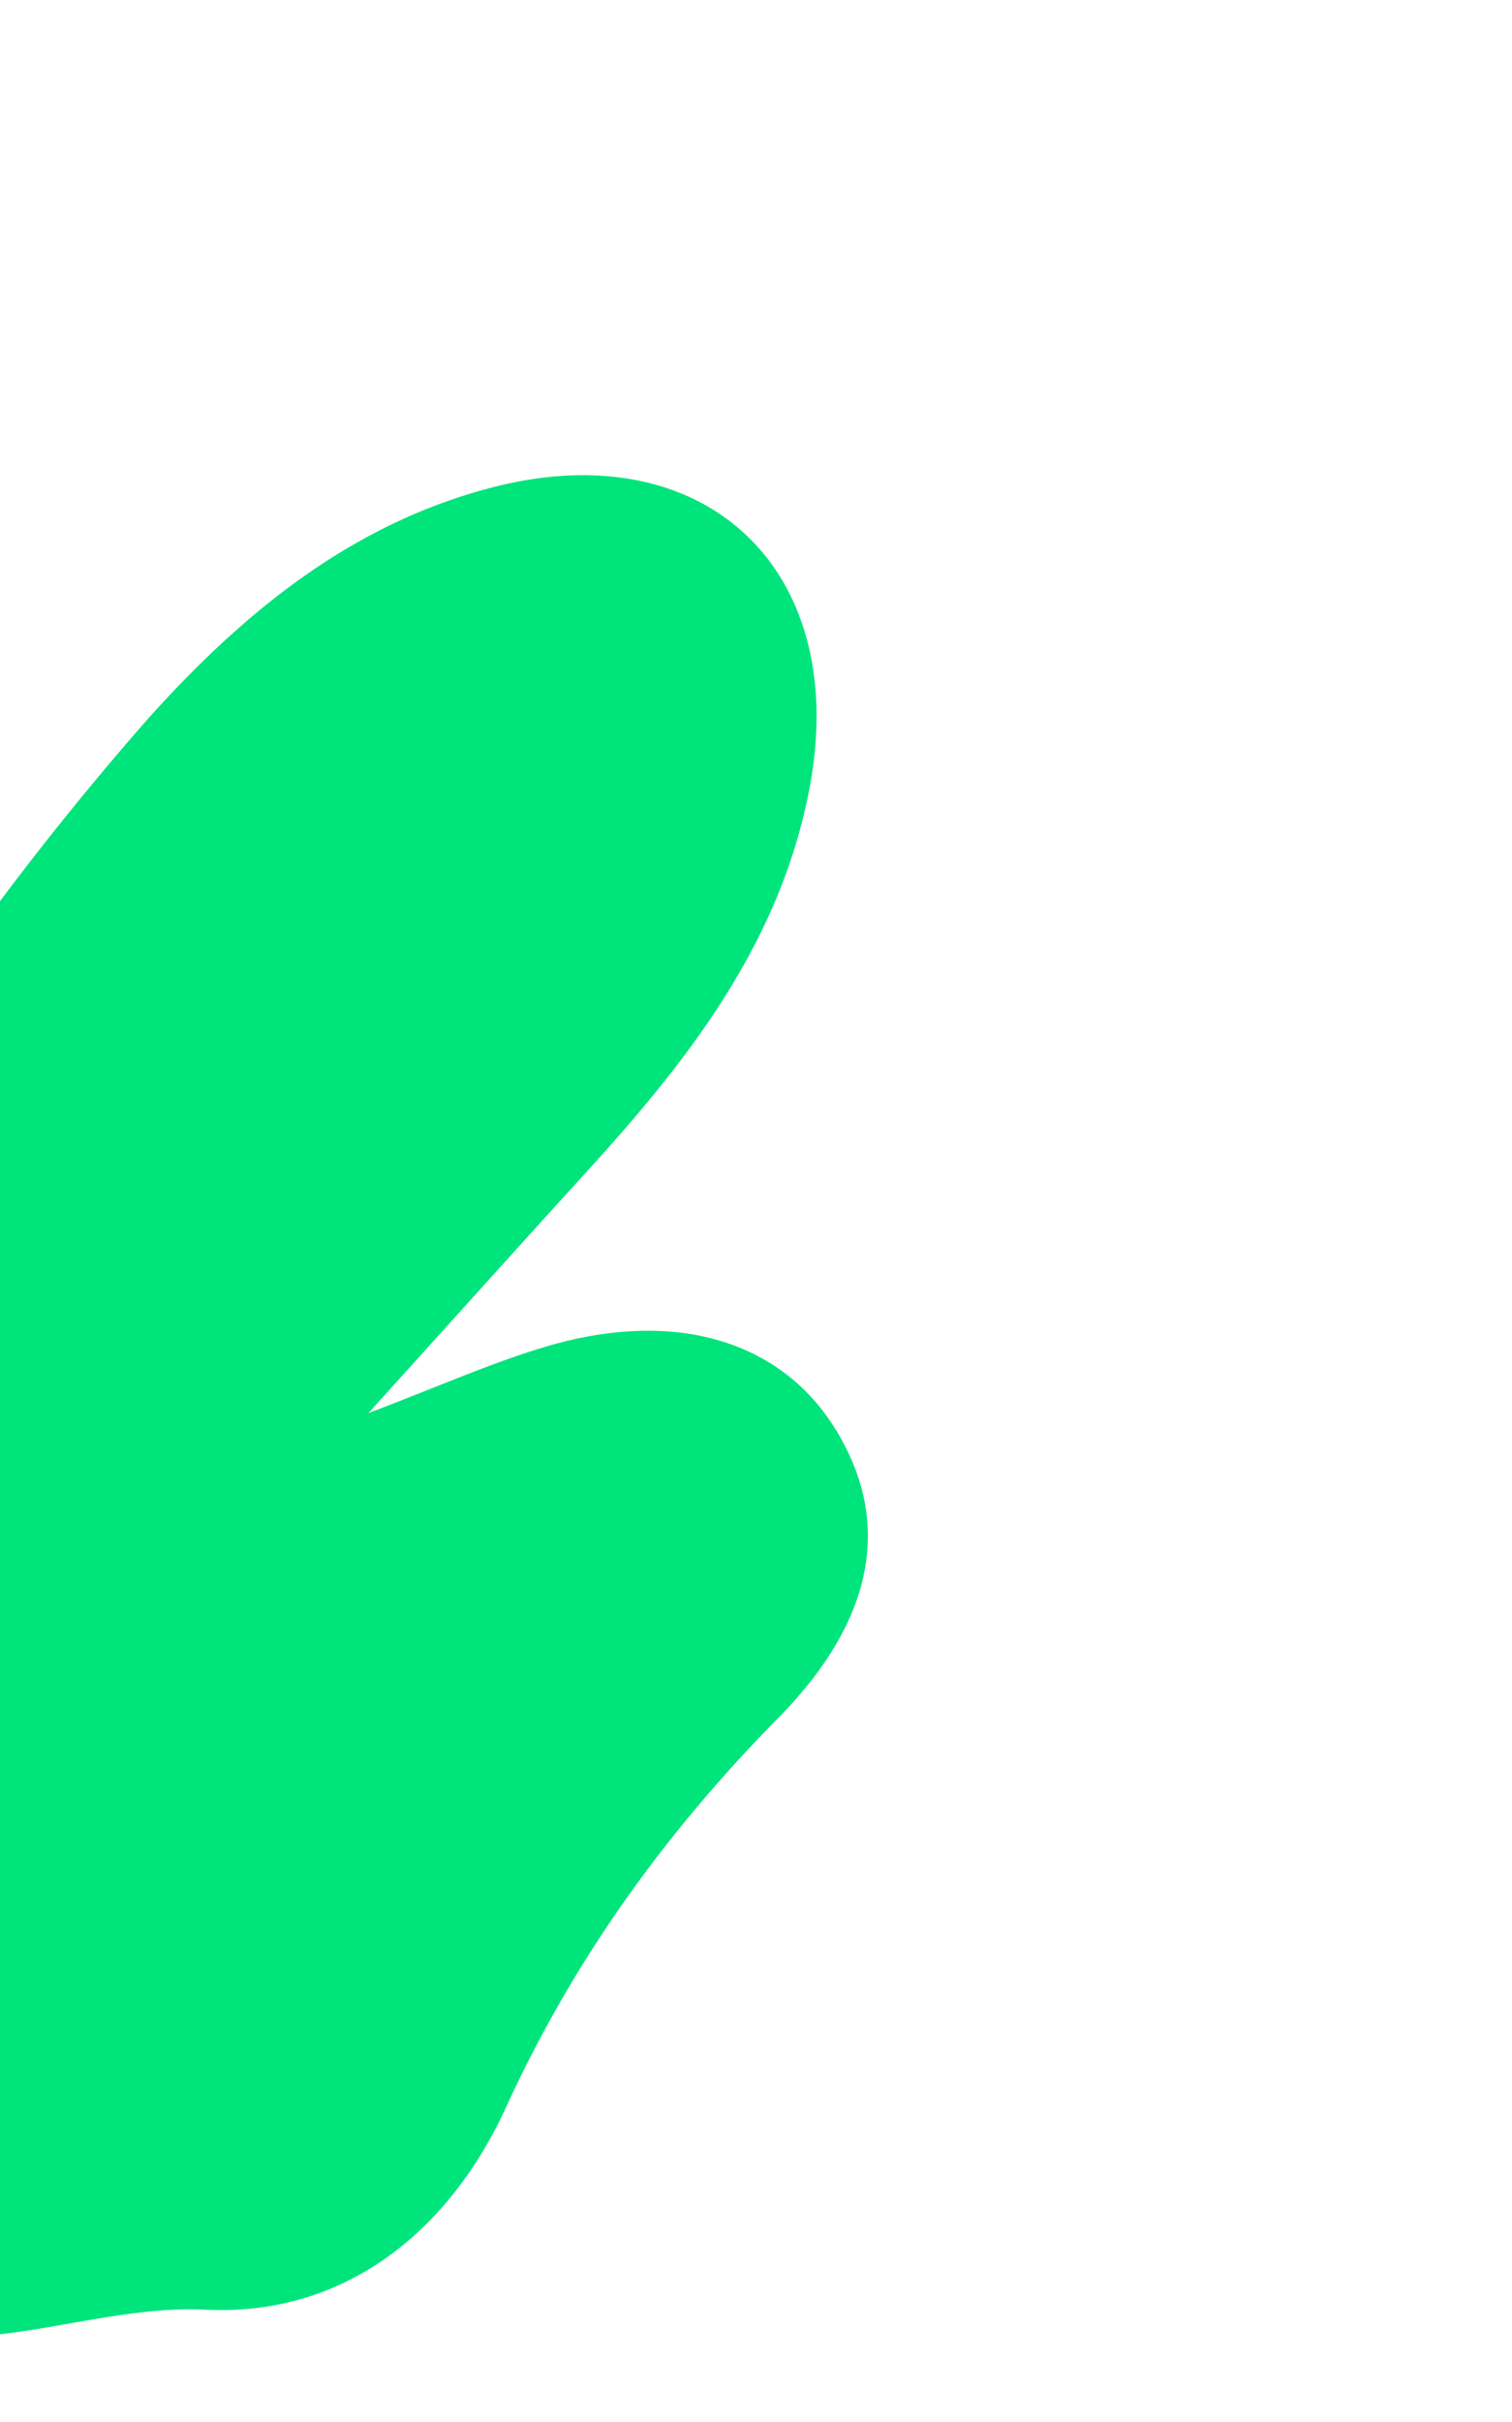 <svg xmlns="http://www.w3.org/2000/svg" xmlns:xlink="http://www.w3.org/1999/xlink" width="223" height="357" viewBox="0 0 223 357">
  <defs>
    <clipPath id="clip-foo_leaf_l">
      <rect width="223" height="357"/>
    </clipPath>
  </defs>
  <g id="foo_leaf_l" clip-path="url(#clip-foo_leaf_l)">
    <path id="Path_586" data-name="Path 586" d="M152.337,198.163c11.9-13.157,22.12-24.526,32.415-35.829,14.962-16.425,28.377-33.692,32.653-56.342,6.057-32.088-15.347-52.431-46.862-44.252-20.933,5.43-36.926,18.685-50.884,34.27A448.616,448.616,0,0,0,90.6,132.872c-10.691,14.816-23.061,27.939-35.639,41.16C27.536,202.863,8.925,236.977.931,276.349c-3.555,17.512,4.191,34.132,4.494,51.436.114,6.529,6.962,10.371,13.337,7.959,5.733-2.17,10.407-1.261,15.741.12,11.383,2.946,22.228.41,32.747-4.159,1.731-.751,4.143-2.482,5.182-1.894,18.477,10.461,37.248-.414,55.91.5,20.273.993,35.795-11.3,44.308-29.87,9.938-21.676,23.421-40.4,40.139-57.357,14.682-14.886,16.69-29.562,8.181-42.943-8.159-12.828-23.749-17.354-42.561-11.746-8.011,2.388-15.705,5.841-26.073,9.768" transform="translate(-98 10.114)" fill="#00e47c"/>
  </g>
</svg>
